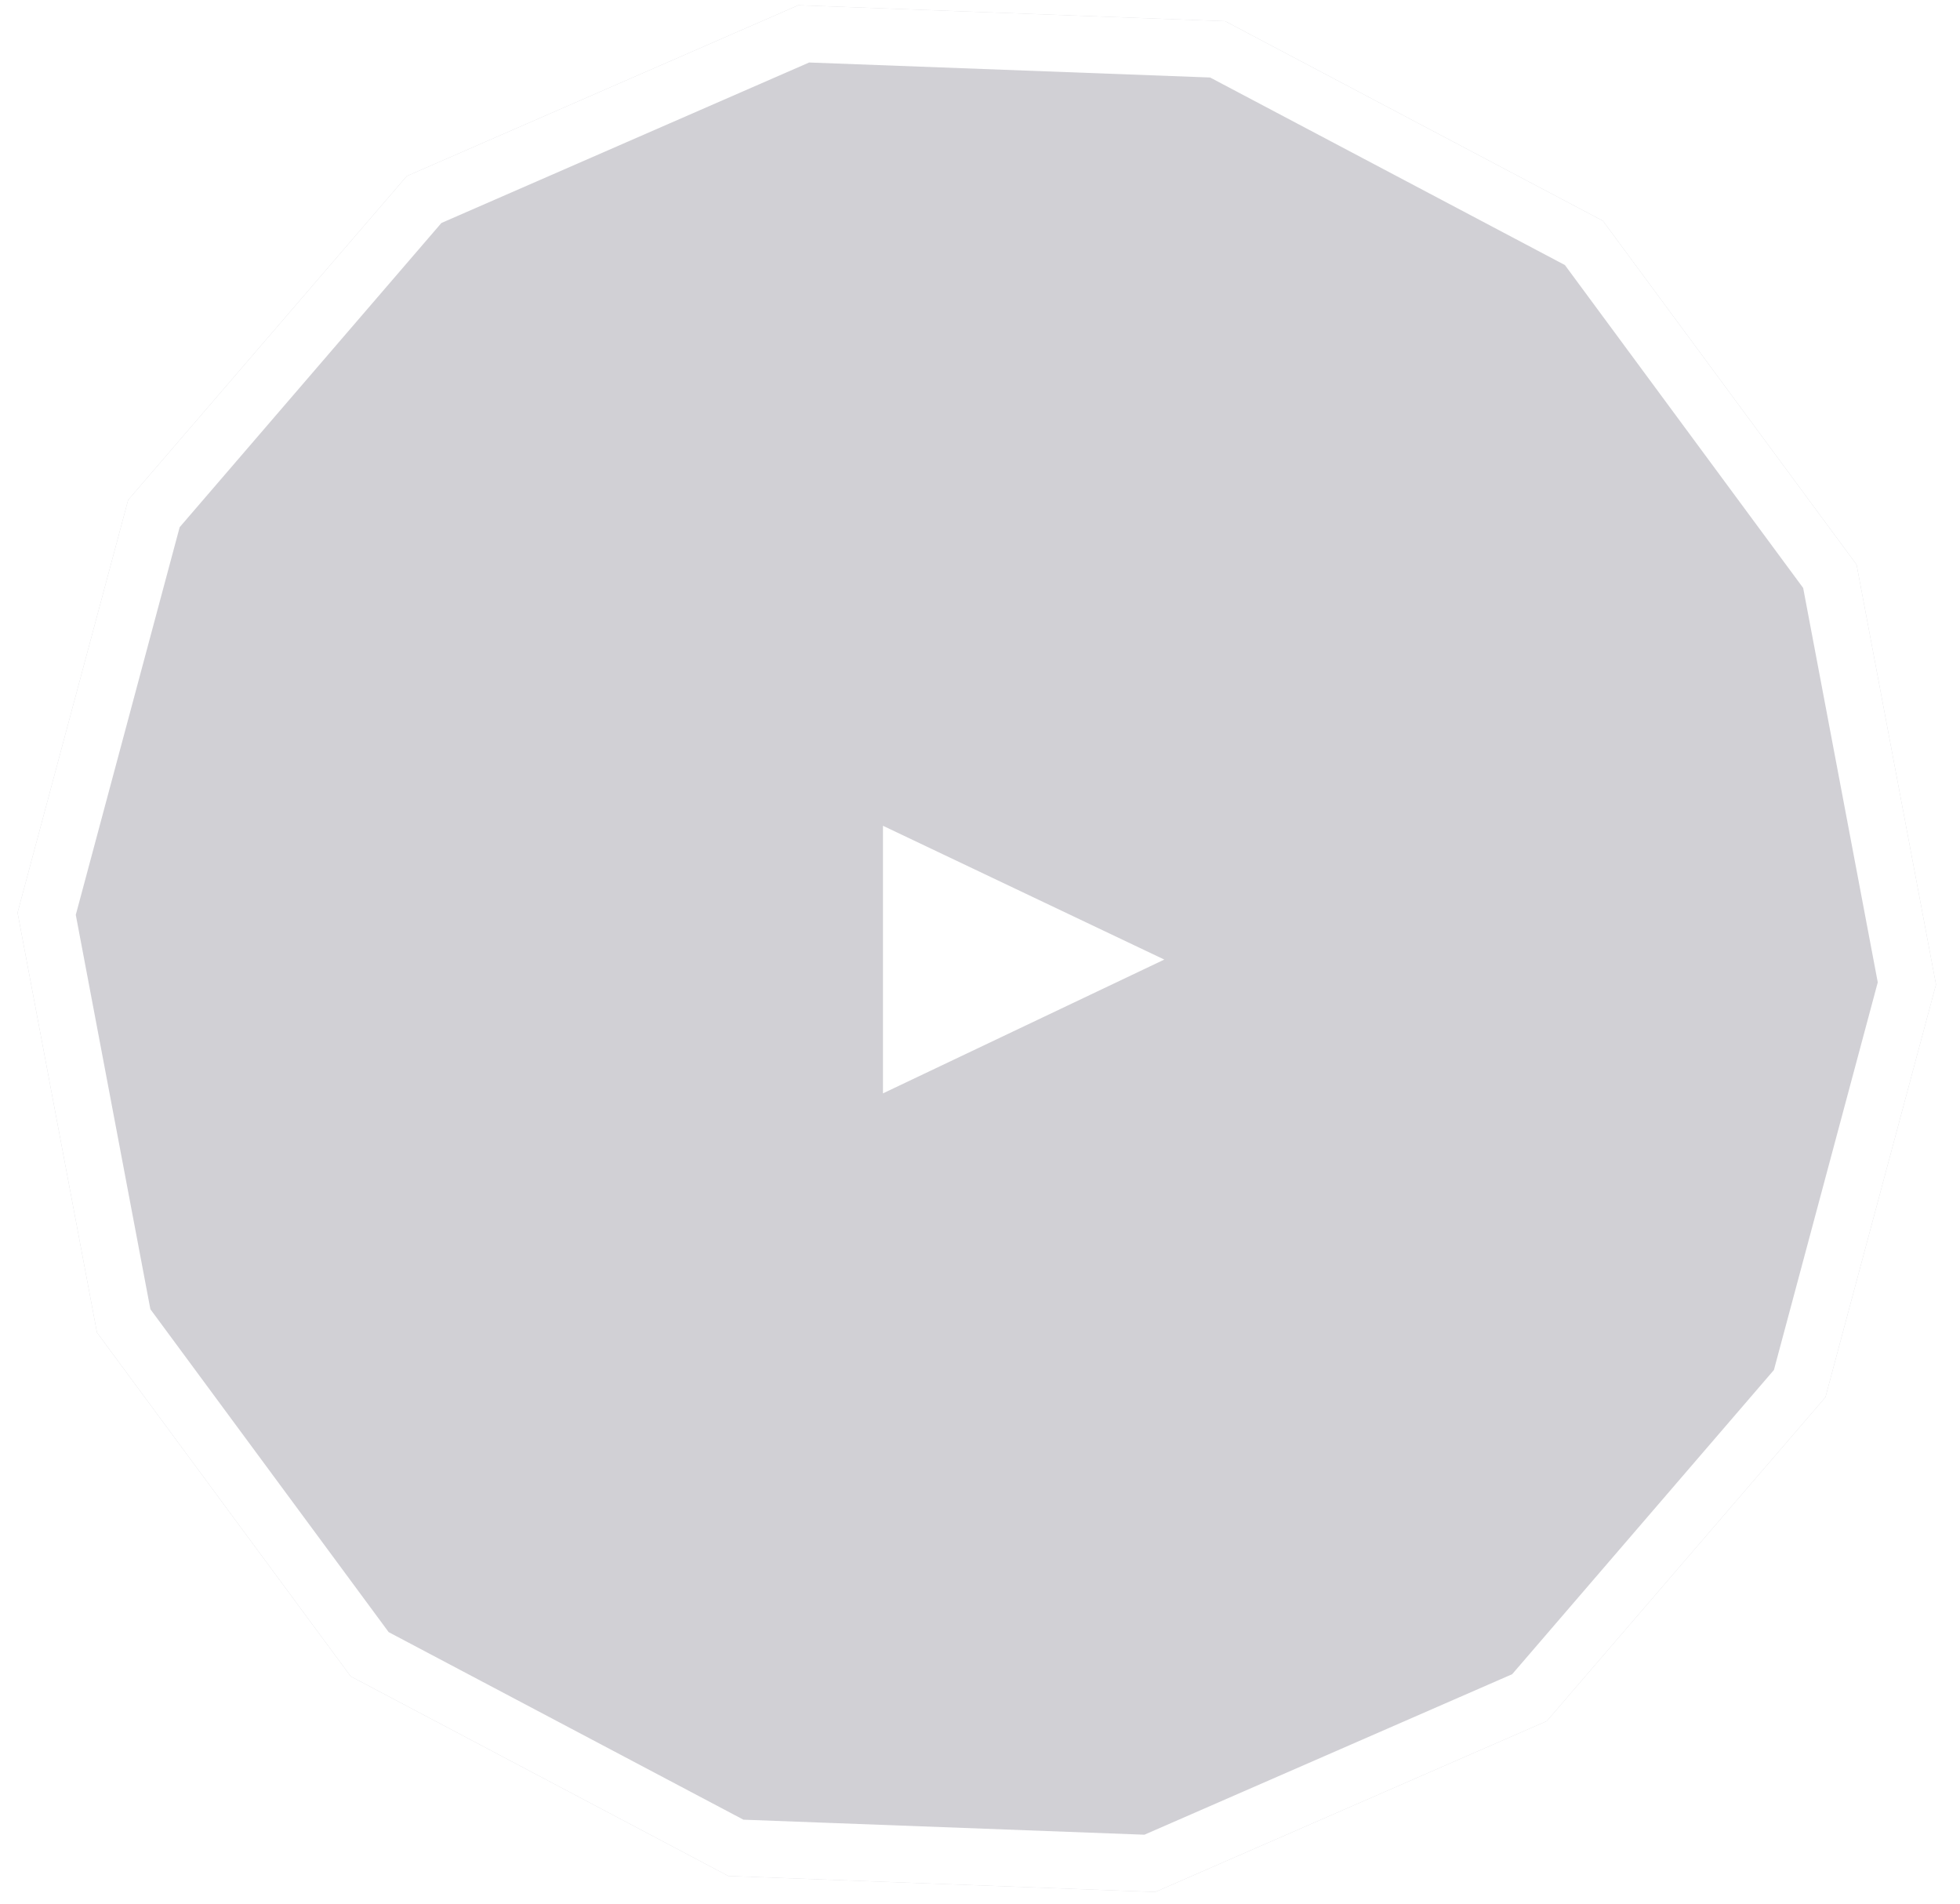 <svg width="69" height="67" viewBox="0 0 69 67" fill="none" xmlns="http://www.w3.org/2000/svg">
<g filter="url(#filter0_b_156_16747)">
<path d="M43.133 0.746L56.429 7.773L65.359 19.873L68.155 34.65L64.263 49.176L54.453 60.575L40.669 66.59L25.641 66.027L12.345 59L3.414 46.9L0.618 32.123L4.511 17.597L14.32 6.198L28.104 0.184L43.133 0.746Z" fill="#19152F" fill-opacity="0.2"/>
<path d="M28.295 1.192L42.867 1.737L55.76 8.551L64.419 20.284L67.13 34.612L63.356 48.697L53.844 59.75L40.478 65.582L25.906 65.036L13.014 58.222L4.354 46.489L1.643 32.161L5.418 18.076L14.93 7.023L28.295 1.192Z" stroke="white" stroke-width="2"/>
</g>
<path d="M40.988 33.773L31.084 38.482L31.084 29.064L40.988 33.773Z" fill="white"/>
<defs>
<filter id="filter0_b_156_16747" x="-2.178" y="-2.613" width="73.13" height="71.999" filterUnits="userSpaceOnUse" color-interpolation-filters="sRGB">
<feFlood flood-opacity="0" result="BackgroundImageFix"/>
<feGaussianBlur in="BackgroundImageFix" stdDeviation="1.398"/>
<feComposite in2="SourceAlpha" operator="in" result="effect1_backgroundBlur_156_16747"/>
<feBlend mode="normal" in="SourceGraphic" in2="effect1_backgroundBlur_156_16747" result="shape"/>
</filter>
</defs>
</svg>